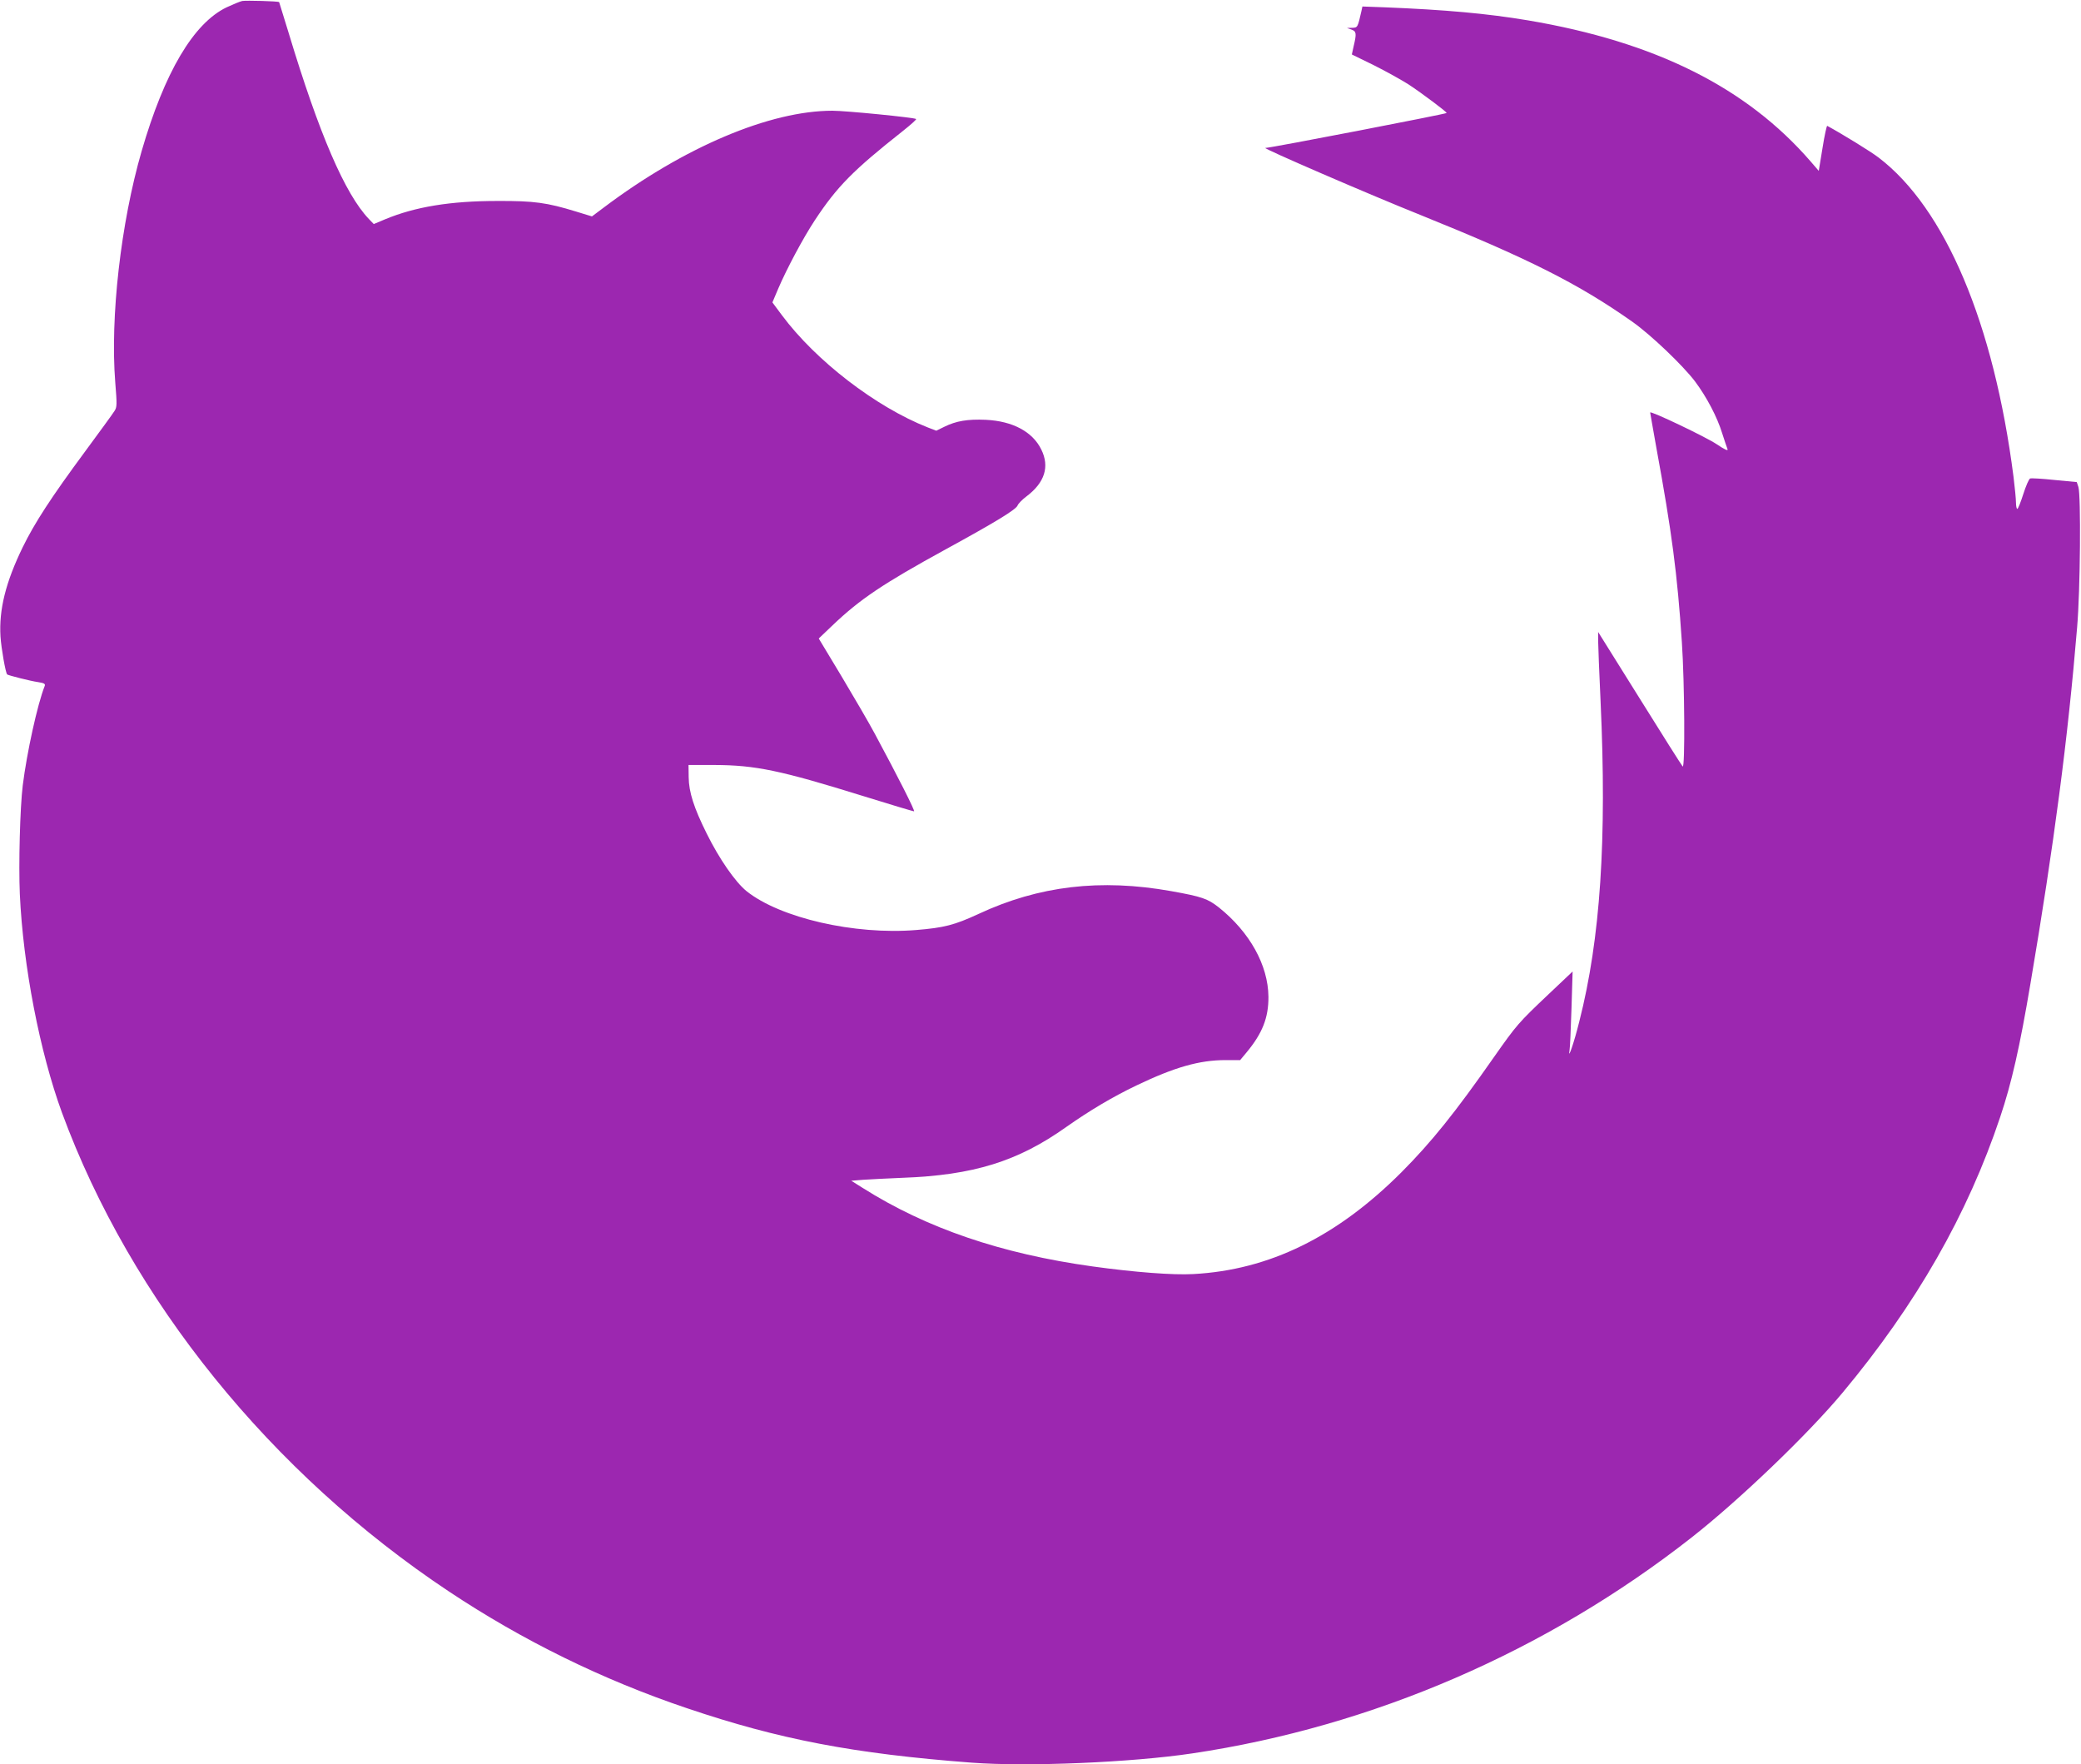 <?xml version="1.0" standalone="no"?>
<!DOCTYPE svg PUBLIC "-//W3C//DTD SVG 20010904//EN"
 "http://www.w3.org/TR/2001/REC-SVG-20010904/DTD/svg10.dtd">
<svg version="1.0" xmlns="http://www.w3.org/2000/svg"
 width="1280pt" height="1085pt" viewBox="0 0 1280 1085"
 preserveAspectRatio="xMidYMid meet">
<g transform="translate(0,1085) scale(0.1,-0.1)"
fill="#9c27b0" stroke="none">
<path d="M1490 10844 c-14 -3 -57 -21 -96 -39 -204 -98 -382 -399 -523 -885
-128 -442 -194 -1022 -162 -1423 11 -136 11 -151 -5 -175 -9 -15 -90 -126
-180 -248 -210 -284 -311 -440 -384 -589 -105 -216 -147 -384 -137 -550 5 -74
31 -222 41 -233 7 -6 145 -41 189 -47 39 -6 47 -11 42 -24 -45 -113 -110 -411
-135 -611 -17 -137 -26 -490 -18 -669 20 -442 123 -972 259 -1344 424 -1152
1285 -2217 2380 -2945 454 -302 947 -544 1464 -718 567 -192 1027 -280 1751
-335 345 -26 984 1 1358 57 1108 165 2177 627 3071 1328 292 229 715 634 929
891 453 543 769 1097 969 1695 70 208 121 433 186 820 145 855 231 1513 287
2190 20 230 24 814 8 865 l-10 30 -137 13 c-76 8 -143 12 -150 9 -7 -2 -26
-46 -42 -96 -16 -50 -32 -91 -37 -91 -4 0 -8 18 -8 39 0 22 -7 93 -15 158
-121 944 -420 1652 -830 1964 -45 35 -227 147 -316 195 -3 2 -17 -60 -29 -137
l-23 -140 -50 58 c-395 456 -957 736 -1740 868 -251 42 -508 65 -879 80 l-138
5 -6 -28 c-23 -101 -23 -102 -57 -103 l-32 -1 28 -10 c30 -11 32 -23 13 -103
l-11 -50 135 -66 c74 -37 171 -91 215 -119 82 -54 238 -171 233 -175 -8 -7
-1079 -214 -1115 -215 -20 -1 634 -284 951 -411 667 -269 975 -424 1308 -659
113 -80 309 -267 384 -366 71 -95 136 -218 167 -319 14 -44 29 -88 33 -98 4
-12 -18 -2 -67 31 -65 44 -409 208 -409 195 0 -3 18 -103 39 -222 94 -512 128
-770 156 -1191 17 -251 20 -779 5 -764 -6 6 -125 194 -265 419 l-255 408 0
-54 c0 -30 7 -198 15 -374 39 -849 -1 -1458 -131 -1968 -31 -126 -72 -245 -60
-177 3 14 8 129 12 255 l7 230 -148 -140 c-186 -176 -196 -188 -334 -384 -241
-345 -386 -525 -571 -711 -397 -397 -813 -601 -1280 -626 -124 -7 -361 11
-620 47 -562 78 -1022 235 -1414 483 l-70 44 75 6 c41 3 148 8 239 12 438 16
711 101 1009 313 144 101 281 183 431 255 236 113 388 156 549 156 l89 0 40
48 c97 117 135 213 134 342 -2 194 -115 397 -305 549 -69 54 -103 66 -292 100
-436 78 -815 33 -1186 -140 -149 -69 -213 -85 -384 -99 -379 -31 -836 74
-1043 239 -69 56 -168 198 -246 356 -78 157 -109 253 -110 345 l-1 75 160 0
c252 -1 406 -33 914 -191 167 -52 308 -94 313 -94 9 0 -100 215 -240 475 -35
66 -128 225 -205 354 l-141 234 86 82 c168 160 309 255 696 467 309 169 431
244 441 269 4 11 29 37 56 57 111 84 142 182 90 287 -53 109 -175 175 -341
183 -113 5 -183 -7 -256 -43 l-49 -24 -52 20 c-320 126 -690 411 -898 691
l-58 78 35 83 c54 126 155 315 227 424 137 207 235 306 540 547 48 38 85 71
82 74 -9 9 -432 51 -515 51 -384 0 -912 -223 -1407 -596 l-72 -54 -98 30
c-179 55 -258 66 -483 65 -290 0 -507 -36 -692 -113 l-69 -29 -30 31 c-147
154 -306 523 -494 1146 -31 102 -57 186 -58 188 -6 6 -203 11 -227 7z"/>
</g>
</svg>
